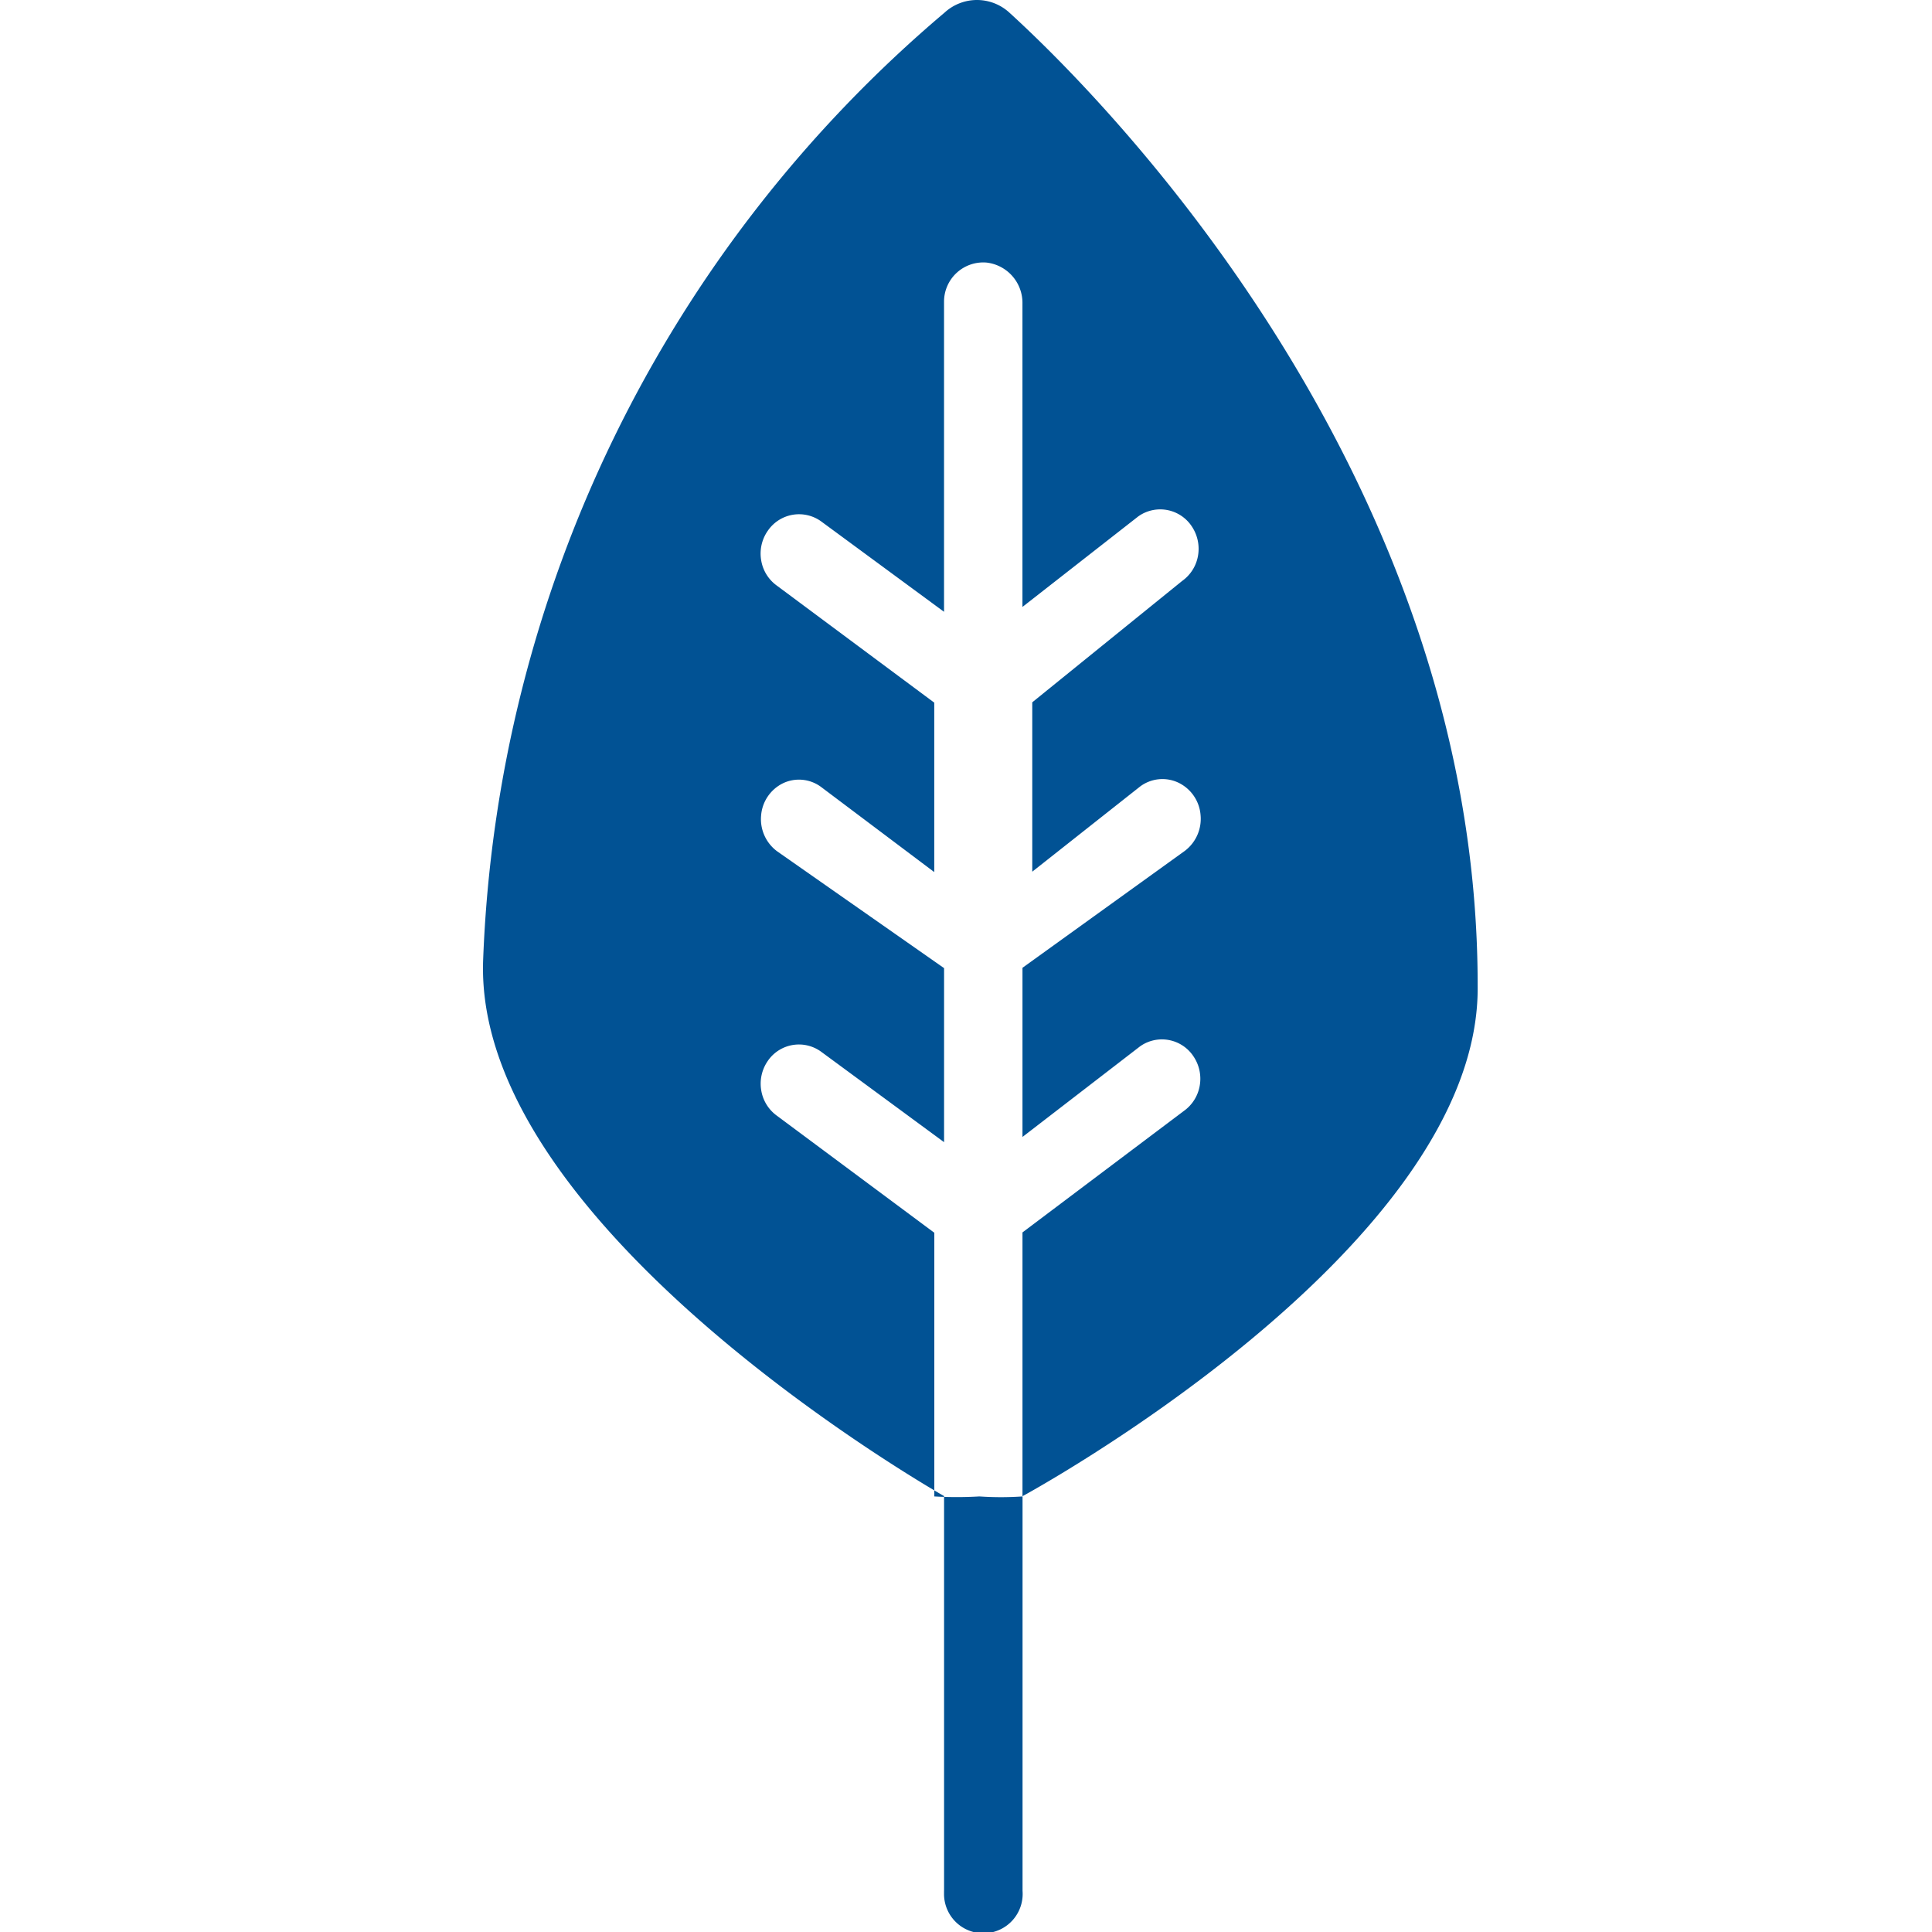 <svg xmlns="http://www.w3.org/2000/svg" width="60" height="60"><defs><clipPath id="a"><rect width="60" height="60"/></clipPath></defs><g clip-path="url(#a)"><path data-name="life" d="M29.319 58.711V46.462S14.678 38.185 15.005 29.8A40.522 40.522 0 0129.333.393a1.488 1.488 0 012.015 0c3.49 3.181 14.542 14.754 14.542 30.2.115 8.154-14.136 15.873-14.136 15.873v-8.192l5.014-3.774a1.216 1.216 0 00.49-.78 1.241 1.241 0 00-.19-.908 1.174 1.174 0 00-1.625-.342l-.037.025-3.652 2.814v-5.253l5.04-3.63a1.247 1.247 0 00.49-1.122 1.221 1.221 0 00-.693-1 1.157 1.157 0 00-1.183.121l-3.35 2.646v-5.26l4.657-3.771a1.212 1.212 0 00.49-.779 1.251 1.251 0 00-.19-.909 1.174 1.174 0 00-1.625-.342l-.037.025-3.6 2.814V9.431a1.26 1.26 0 00-1.109-1.276 1.218 1.218 0 00-1.326 1.213V19l-3.825-2.814a1.174 1.174 0 00-1.637.281l-.025.036a1.234 1.234 0 00-.19.908 1.206 1.206 0 00.489.779l4.884 3.631v5.262l-3.521-2.648a1.152 1.152 0 00-1.177-.11 1.22 1.22 0 00-.679 1 1.242 1.242 0 00.495 1.111l5.187 3.63v5.405l-3.825-2.814a1.172 1.172 0 00-1.636.271l-.025.037a1.239 1.239 0 00-.19.909 1.212 1.212 0 00.489.779l4.884 3.631v8.189a11.926 11.926 0 001.4 0 9.841 9.841 0 001.34 0v12.25a1.221 1.221 0 11-2.438.121v-.121z" fill="#015294"/></g></svg>